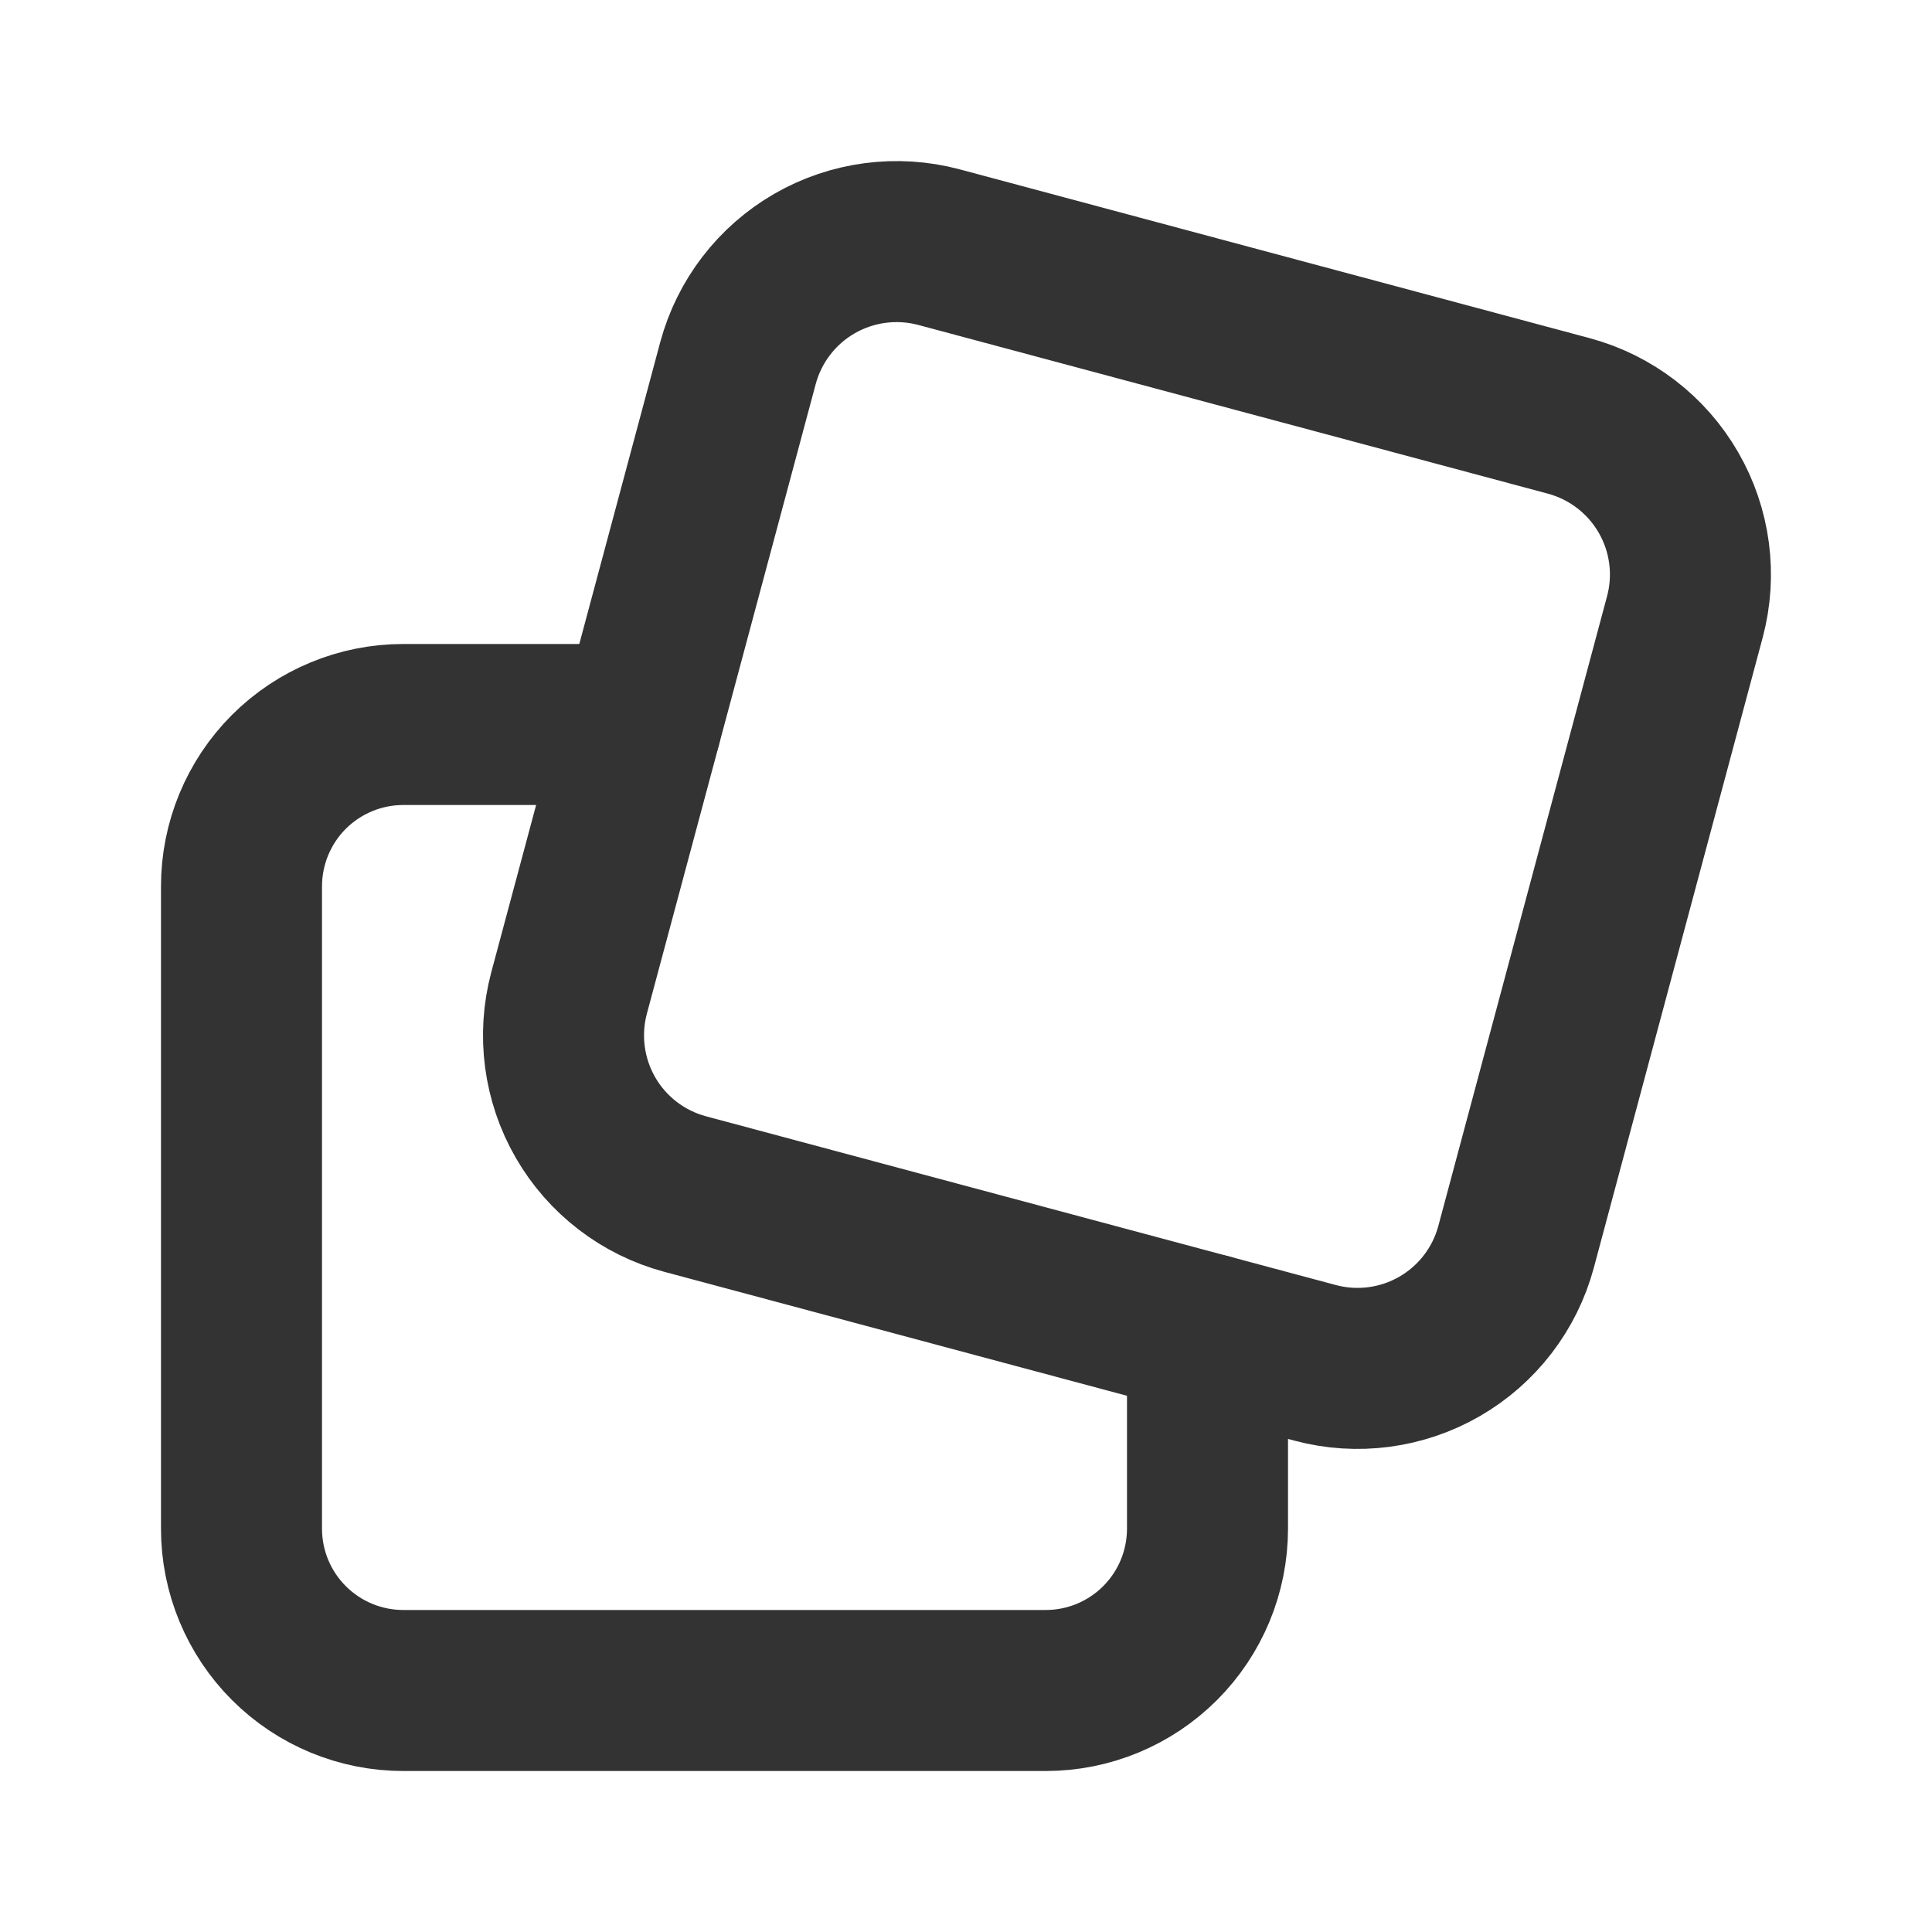 <svg width="32" height="32" viewBox="0 0 32 32" fill="none" xmlns="http://www.w3.org/2000/svg">
<path d="M20 22.096V25.323C19.999 26.033 19.717 26.713 19.215 27.215C18.712 27.718 18.031 28 17.321 28H6.68C5.969 28 5.288 27.718 4.785 27.215C4.283 26.713 4 26.032 4 25.321V14.68C4 13.97 4.282 13.288 4.784 12.785C5.287 12.283 5.968 12 6.679 12H10.617" stroke="#333333" stroke-width="2.667" stroke-linecap="round" stroke-linejoin="round"/>
<path d="M12.223 6.015C12.41 5.319 12.866 4.726 13.489 4.366C14.113 4.006 14.855 3.908 15.551 4.093L25.985 6.889C26.681 7.077 27.274 7.532 27.634 8.156C27.995 8.78 28.093 9.521 27.907 10.217L25.111 20.652C24.924 21.348 24.468 21.941 23.844 22.301C23.22 22.661 22.479 22.759 21.783 22.573L11.347 19.777C10.651 19.59 10.058 19.135 9.698 18.511C9.338 17.887 9.24 17.145 9.425 16.449L12.223 6.015Z" stroke="#333333" stroke-width="2.667" stroke-linecap="round" stroke-linejoin="round"/>
</svg>
